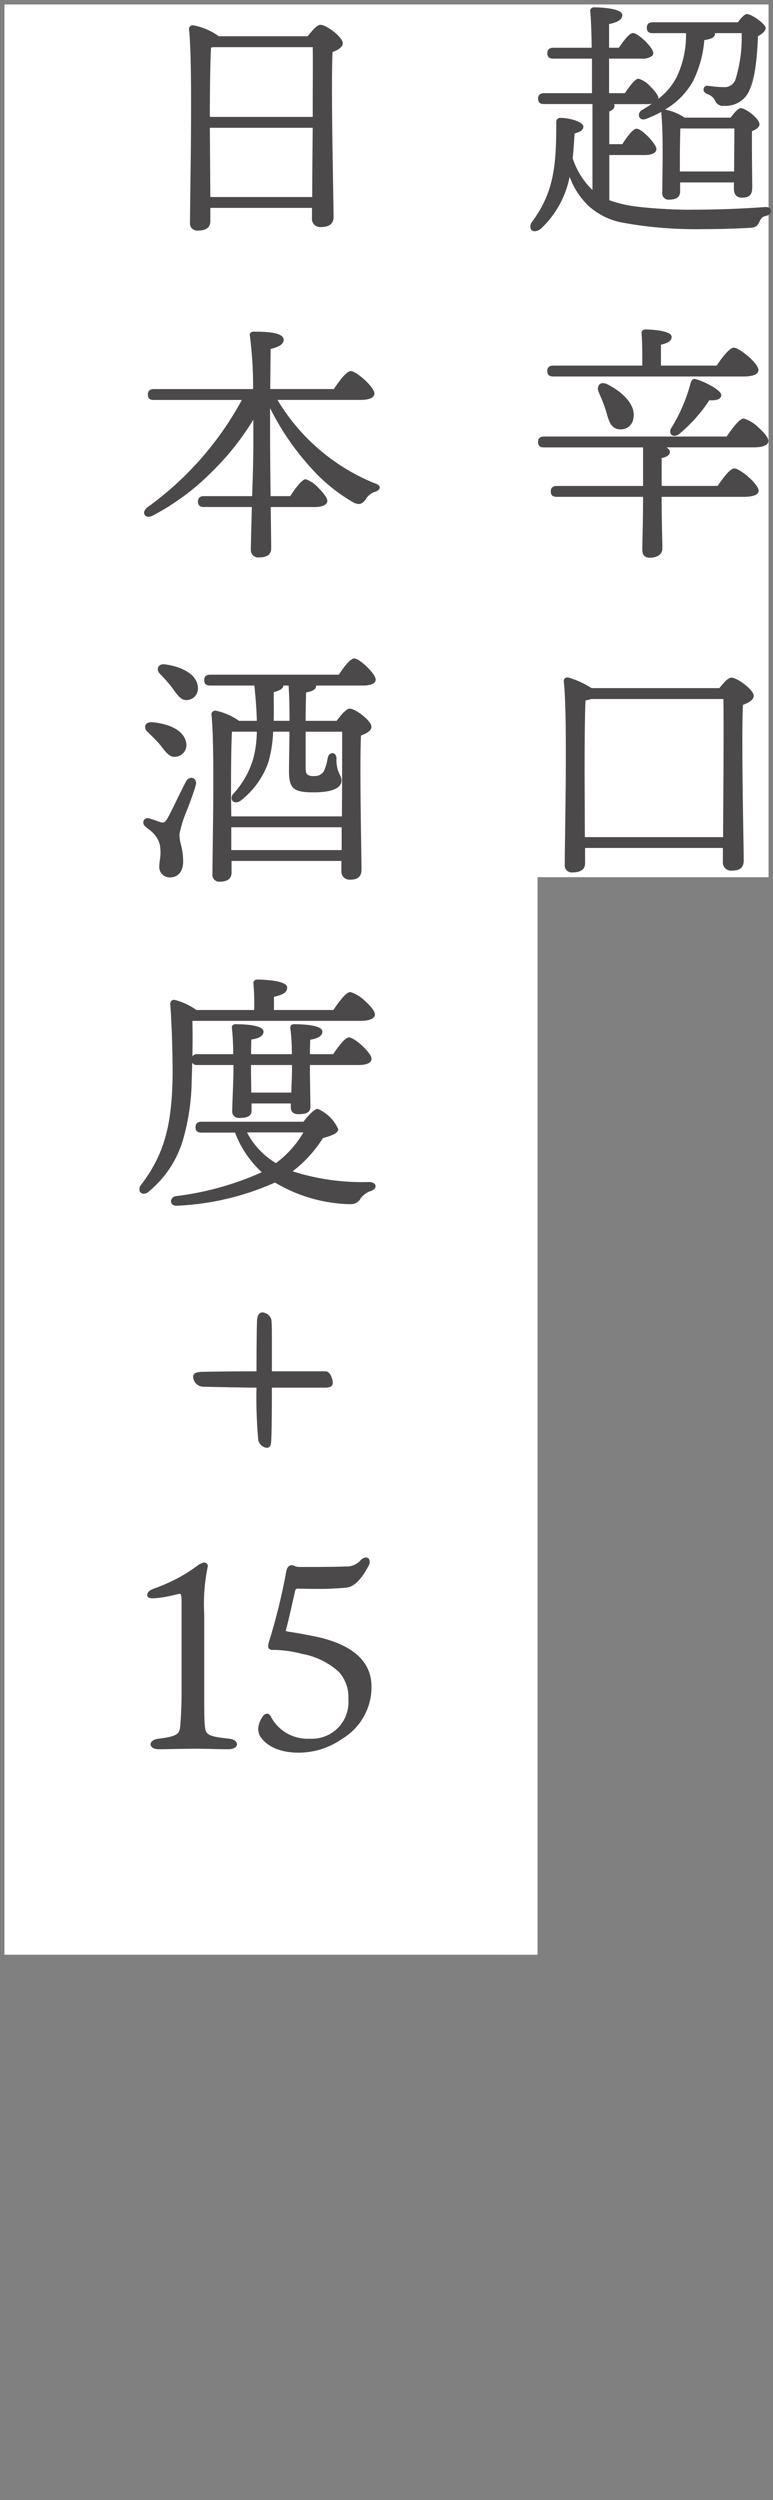 <svg xmlns="http://www.w3.org/2000/svg" width="86.777" height="280.5" viewBox="0 0 86.777 280.5"><rect x="0" y="0" width="86.777" height="280.5" fill="#808080" stroke="none"/><g transform="translate(759.5 -3031.316)"><rect width="55" height="279.816" transform="translate(-728.224 3032)" fill="none"/><g transform="translate(-759 3031.816)"><path d="M0,218.816V0H85.777V97.918H59.844v120.9Z" fill="#fff"/><path d="M60.344,219.316H-.5V-.5H86.277V98.418H60.344Zm-59.844-1H59.344V97.418H85.277V.5H.5Z" fill="rgba(0,0,0,0)"/><g transform="translate(15.188 0.372)"><path d="M717.072,2473.988a13.753,13.753,0,0,0,2.856.7,79.618,79.618,0,0,0,14.672.083c.812-.055.812.729.112.9-.5.113-.616.336-.813.757-.223.42-.391.559-1.035.588-3.584.2-10.332.336-14.42-.616a7.642,7.642,0,0,1-5.8-5.236,10.866,10.866,0,0,1-3.192,5.908c-.784.727-1.54.14-.924-.7,2.52-3.444,2.688-6.5,2.688-11.172a.391.391,0,0,1,.448-.42c1.008,0,2.492.448,2.492.924,0,.336-.252.56-.98.728-.056.868-.112,1.848-.224,2.828a8.464,8.464,0,0,0,2.324,3.668v-9.8h-5.488c-.364,0-.616-.112-.616-.561,0-.419.252-.559.616-.559h5.432v-3.976h-4.4c-.364,0-.616-.112-.616-.56,0-.42.252-.56.616-.56H715.2c-.028-1.736-.084-3.3-.168-4.144-.028-.252.14-.392.392-.392.476,0,3.108.084,3.108.812,0,.56-.616.784-1.484.98v2.744h1.176c.532-.784,1.176-1.652,1.568-1.652.5,0,2.212,1.568,2.212,2.184.028.392-.476.588-1.288.588h-3.668V2462h1.848c.532-.784,1.148-1.624,1.512-1.624.532,0,2.184,1.568,2.184,2.156a.358.358,0,0,1-.028.168,7.471,7.471,0,0,0,2.184-2.576,11.035,11.035,0,0,0,1.036-4.956H722c-.364,0-.616-.112-.616-.56,0-.42.252-.56.616-.56h9.576c.336-.448.756-.924.98-.924.532,0,2.072,1.12,2.072,1.512,0,.308-.392.644-.868.9a18.8,18.8,0,0,1-.9,5.936,2.816,2.816,0,0,1-2.828,1.848.9.9,0,0,1-1.008-.588,1.55,1.55,0,0,0-.9-.728c-.308-.14-.42-.308-.364-.56a.365.365,0,0,1,.476-.252,15.006,15.006,0,0,0,1.764.14,1.34,1.34,0,0,0,1.316-.868,16.13,16.13,0,0,0,.7-5.292h-3.079v.028c.028.448-.364.644-1.2.756a12.58,12.58,0,0,1-1.288,4.676,9.62,9.62,0,0,1-5.181,4.144c-.727.307-1.091-.476-.447-.9a11.86,11.86,0,0,0,1.316-.868,2.179,2.179,0,0,1-.812.112h-3.78a.345.345,0,0,1,.112.224c0,.28-.2.476-.588.616v3.752h1.54c.532-.841,1.2-1.737,1.568-1.737.56,0,2.156,1.653,2.184,2.241,0,.42-.588.615-1.232.615h-4.06Zm13.692-9.24c.364-.5.84-1.064,1.12-1.064.532,0,2.044,1.176,2.044,1.764,0,.308-.392.56-.84.728-.028,1.624.028,5.516.028,6.384s-.42,1.064-1.148,1.064c-.644,0-.812-.5-.812-.952v-.756h-6.133v1.063c0,.617-.419.869-1.2.869-.448,0-.7-.252-.7-.756,0-1.821.14-6.44-.112-8.9a.306.306,0,0,1,.392-.336,5.911,5.911,0,0,1,2.156.9Zm.42,6.048c0-1.6.028-3.808.028-4.928h-6.16c-.029.7-.056,2.688-.056,3.3v1.624Z" transform="translate(-664.412 -2452.372)" fill="#4b4949"/><path d="M708.761,2477.447a.481.481,0,0,1-.45-.256.838.838,0,0,1,.18-.853c2.5-3.414,2.678-6.487,2.678-11.142a.441.441,0,0,1,.5-.47c.981,0,2.542.446,2.542.974,0,.373-.294.6-.982.768l-.017.259c-.049.776-.105,1.655-.2,2.522a8.538,8.538,0,0,0,2.223,3.567v-9.642h-5.438c-.31,0-.666-.07-.666-.611,0-.4.224-.609.666-.609h5.382v-3.876h-4.346c-.31,0-.666-.069-.666-.61,0-.4.224-.61.666-.61h4.317c-.031-1.868-.09-3.319-.167-4.089a.389.389,0,0,1,.087-.312.46.46,0,0,1,.355-.135c.032,0,3.158.01,3.158.862,0,.621-.727.847-1.484,1.02v2.654h1.1c.558-.821,1.181-1.652,1.595-1.652.535,0,2.262,1.6,2.262,2.234a.418.418,0,0,1-.116.324,1.738,1.738,0,0,1-1.222.314h-3.618v3.876h1.772c.575-.846,1.158-1.624,1.538-1.624a2.97,2.97,0,0,1,1.326.872c.439.426.908,1,.908,1.334,0,.014,0,.029,0,.043a7.381,7.381,0,0,0,2.062-2.474,10.937,10.937,0,0,0,1.029-4.883H722c-.31,0-.666-.069-.666-.61,0-.4.224-.61.666-.61h9.551c.321-.426.751-.924,1.005-.924.575,0,2.122,1.139,2.122,1.562,0,.408-.588.775-.869.927-.041,1.323-.209,4.48-.9,5.927a2.871,2.871,0,0,1-2.873,1.877.947.947,0,0,1-1.053-.616,1.481,1.481,0,0,0-.851-.7l-.021-.01c-.332-.151-.453-.341-.392-.616a.4.4,0,0,1,.4-.306.629.629,0,0,1,.132.015c.163.016.314.033.461.051a9.936,9.936,0,0,0,1.3.089,1.284,1.284,0,0,0,1.271-.839,15.814,15.814,0,0,0,.694-5.221H729c.017.5-.47.676-1.21.778a12.55,12.55,0,0,1-1.289,4.656,8.583,8.583,0,0,1-3.116,3.141l.029.006a5.962,5.962,0,0,1,2.163.9h5.166c.356-.49.838-1.064,1.146-1.064.535,0,2.094,1.166,2.094,1.814,0,.377-.512.636-.841.763-.018,1.141,0,3.382.017,4.87.006.679.012,1.216.012,1.48,0,.925-.479,1.114-1.2,1.114-.548,0-.862-.365-.862-1v-.706h-6.033v1.013c0,.618-.41.919-1.253.919a.7.7,0,0,1-.75-.806c0-.406.007-.948.015-1.577.027-2.154.069-5.409-.127-7.322a.366.366,0,0,1,.013-.156,12.81,12.81,0,0,1-1.682.785.854.854,0,0,1-.332.073.491.491,0,0,1-.5-.344.655.655,0,0,1,.336-.713c.347-.2.738-.441,1.1-.7a3.232,3.232,0,0,1-.569.041h-3.675a.327.327,0,0,1,.057.174c0,.289-.192.5-.588.651v3.667h1.462c.419-.66,1.168-1.737,1.6-1.737.576,0,2.2,1.668,2.234,2.289,0,.493-.691.667-1.282.667h-4.01v5.068a13.662,13.662,0,0,0,2.813.685,47.581,47.581,0,0,0,6.73.377h0c2.485,0,5.3-.1,7.93-.295.464-.031.652.2.675.391.027.228-.153.509-.547.6-.489.11-.592.33-.779.73-.232.437-.42.587-1.078.617-1.187.065-3.055.142-5.2.142a45.641,45.641,0,0,1-9.229-.76,7.908,7.908,0,0,1-3.6-1.8,8.721,8.721,0,0,1-2.169-3.313,10.838,10.838,0,0,1-3.171,5.774A1.124,1.124,0,0,1,708.761,2477.447Zm2.907-12.621c-.329,0-.4.2-.4.37,0,4.676-.182,7.763-2.7,11.2a.757.757,0,0,0-.172.749.384.384,0,0,0,.361.2,1.029,1.029,0,0,0,.661-.316,10.811,10.811,0,0,0,3.177-5.882l.035-.164.06.156a7.55,7.55,0,0,0,5.761,5.206,45.564,45.564,0,0,0,9.206.757c2.148,0,4.013-.077,5.2-.142.619-.028.776-.151.994-.561.193-.412.31-.662.846-.782.337-.081.492-.31.471-.494-.017-.148-.156-.306-.492-.306l-.076,0c-2.632.19-5.451.3-7.937.3h0a47.711,47.711,0,0,1-6.745-.379,13.678,13.678,0,0,1-2.866-.7l-.032-.012v-5.238h4.11c.588,0,1.182-.175,1.182-.565a4.246,4.246,0,0,0-2.134-2.191c-.277,0-.847.641-1.526,1.714l-.015.023h-1.617v-3.837l.033-.012c.378-.135.555-.316.555-.569a.292.292,0,0,0-.1-.188l-.086-.085h3.9a2.1,2.1,0,0,0,.792-.108l.324-.139.071-.145a.313.313,0,0,0,.023-.146c0-.586-1.654-2.106-2.134-2.106-.383,0-1.145,1.123-1.471,1.6l-.015.022h-1.924v-4.076h3.718a1.683,1.683,0,0,0,1.149-.282.319.319,0,0,0,.09-.252c0-.6-1.676-2.137-2.162-2.137-.42,0-1.224,1.184-1.527,1.63l-.015.022h-1.252v-2.834l.039-.009c.915-.207,1.445-.425,1.445-.931,0-.622-2.265-.762-3.058-.762a.369.369,0,0,0-.28.1.289.289,0,0,0-.062.234c.078.78.138,2.254.168,4.149v.051h-4.419c-.386,0-.566.162-.566.51s.164.51.566.51h4.446v4.076h-5.482c-.386,0-.566.162-.566.509,0,.363.164.511.566.511h5.538v9.957l-.082-.068a8.483,8.483,0,0,1-2.339-3.689l0-.011v-.012c.1-.869.155-1.751.2-2.53l.021-.333.036-.009c.669-.154.941-.351.941-.679C714.11,2465.278,712.677,2464.826,711.668,2464.826Zm11.645-.935a.261.261,0,0,0-.2.086.255.255,0,0,0-.059.2c.2,1.92.155,5.178.127,7.334-.008.628-.015,1.171-.015,1.576,0,.468.219.706.65.706.787,0,1.153-.26,1.153-.819v-1.113h6.233v.806c0,.337.1.9.762.9.7,0,1.1-.166,1.1-1.014,0-.263-.005-.8-.012-1.479-.014-1.5-.036-3.775-.016-4.906v-.034l.032-.012c.513-.192.808-.441.808-.681,0-.54-1.469-1.714-1.994-1.714-.207,0-.6.38-1.079,1.043l-.015.021h-5.25l-.013-.01a5.823,5.823,0,0,0-2.133-.887h-.006A.3.3,0,0,0,723.313,2463.891Zm-.877-1.049-.266.209a12.024,12.024,0,0,1-1.322.872.551.551,0,0,0-.293.6.394.394,0,0,0,.4.273.76.76,0,0,0,.294-.066,9.626,9.626,0,0,0,5.156-4.121,12.5,12.5,0,0,0,1.282-4.658l0-.039.039-.005c.86-.115,1.185-.312,1.161-.7v-.081h3.179v.05a16.019,16.019,0,0,1-.7,5.314,1.391,1.391,0,0,1-1.361.9,10,10,0,0,1-1.307-.09c-.147-.017-.3-.035-.461-.051h-.006a.318.318,0,0,0-.417.217c-.05.224.048.369.337.5l.022.01a1.578,1.578,0,0,1,.9.74c.191.382.348.562.964.562a2.752,2.752,0,0,0,2.783-1.819c.707-1.481.861-4.9.891-5.917v-.029l.026-.014c.527-.279.841-.6.841-.852,0-.158-.336-.512-.816-.863a2.862,2.862,0,0,0-1.206-.6c-.164,0-.515.338-.94.9l-.015.02H722c-.386,0-.566.162-.566.51s.164.51.566.51h3.832l0,.052a11.11,11.11,0,0,1-1.042,4.977,7.552,7.552,0,0,1-2.2,2.592l-.171.133Zm8.8,8h-6.288v-1.674c0-.61.027-2.607.056-3.306l0-.048h6.258v.05c0,.511-.006,1.259-.012,2.051-.007.942-.016,2.009-.016,2.877Zm-6.188-.1h6.088c0-.859.009-1.9.016-2.828.006-.766.012-1.492.012-2H725.1c-.028.738-.054,2.658-.054,3.254Z" transform="translate(-664.412 -2452.372)" fill="#4b4949"/><path d="M730.315,2500.559c.645-.924,1.456-2.016,1.9-2.016.588,0,2.716,1.736,2.716,2.464,0,.392-.476.672-1.624.672h-10c.336.14.56.336.56.56,0,.308-.308.532-.924.644v3.22h6.356c.616-.9,1.4-1.96,1.848-1.96.588,0,2.659,1.708,2.688,2.436,0,.392-.5.644-1.624.644h-9.268c0,2.968.084,5.012.084,5.824,0,.588-.448,1.008-1.372,1.008-.56,0-.784-.308-.784-.84,0-.924.084-2.912.084-5.992H711.22c-.364,0-.616-.112-.616-.56,0-.42.252-.56.616-.56h9.744v-4.424H709.792c-.364,0-.616-.112-.616-.56,0-.42.252-.56.616-.56Zm-19.487-6.832c-.364,0-.616-.112-.616-.56,0-.42.252-.56.616-.56H720.88c0-1.26,0-2.744-.084-3.64a.352.352,0,0,1,.391-.42c.477,0,2.885.112,2.885.784,0,.476-.476.672-1.2.84v2.436H729.2c.616-.924,1.456-2.016,1.9-2.016.56,0,2.715,1.736,2.715,2.464,0,.392-.5.672-1.624.672Zm6.076.98c1.624.812,3.164,2.24,2.884,3.724a1.378,1.378,0,0,1-1.68,1.2c-.84-.168-1.008-.98-1.316-2.016a18.917,18.917,0,0,0-.813-2.1C715.7,2494.875,716.12,2494.315,716.9,2494.707Zm9.912-.588c1.008.28,2.8,1.232,2.828,1.736,0,.42-.476.588-1.316.532a16.887,16.887,0,0,1-3.332,3.752c-.616.532-1.26.112-.868-.56a18.8,18.8,0,0,0,2.184-5.1C726.4,2494.231,726.536,2494.035,726.816,2494.119Z" transform="translate(-664.412 -2452.411)" fill="#4b4949"/><path d="M721.187,2488.5c.029,0,2.935.036,2.935.834,0,.493-.46.7-1.2.88v2.346h6.251c.511-.763,1.425-2.016,1.931-2.016.58,0,2.765,1.738,2.765,2.514,0,.27-.217.722-1.674.722H710.828c-.31,0-.666-.069-.666-.61,0-.4.224-.61.666-.61h10c0-1.273,0-2.7-.084-3.585a.432.432,0,0,1,.094-.343A.452.452,0,0,1,721.187,2488.5Zm8.036,4.16h-6.4v-2.526l.039-.009c.719-.166,1.165-.356,1.165-.791,0-.6-2.273-.734-2.835-.734a.357.357,0,0,0-.273.1.332.332,0,0,0-.068.266c.084.9.084,2.357.084,3.645v.05h-10.1c-.386,0-.566.162-.566.51s.164.51.566.51h21.363c1,0,1.574-.227,1.574-.622,0-.3-.433-.866-1.13-1.467a3.938,3.938,0,0,0-1.535-.947c-.339,0-1.018.727-1.862,1.994Zm-2.531,1.392a.479.479,0,0,1,.138.022c.936.26,2.832,1.213,2.864,1.781,0,.273-.186.6-1.07.6-.085,0-.175,0-.27-.009a17.048,17.048,0,0,1-3.326,3.739.936.936,0,0,1-.591.253.463.463,0,0,1-.418-.223.656.656,0,0,1,.066-.654,18.735,18.735,0,0,0,2.179-5.083C726.358,2494.186,726.5,2494.049,726.692,2494.049Zm1.932,2.3c.644,0,.97-.166.97-.492-.026-.468-1.785-1.408-2.791-1.688a.388.388,0,0,0-.111-.018c-.147,0-.253.111-.332.35a18.824,18.824,0,0,1-2.189,5.106.561.561,0,0,0-.065.553.366.366,0,0,0,.331.172.838.838,0,0,0,.526-.229,16.923,16.923,0,0,0,3.322-3.741l.016-.025.03,0C728.434,2496.344,728.533,2496.347,728.624,2496.347Zm-12.2-1.82a1.135,1.135,0,0,1,.5.135c1.528.764,3.206,2.211,2.911,3.778a1.405,1.405,0,0,1-1.435,1.269,1.888,1.888,0,0,1-.3-.025c-.8-.161-1.016-.887-1.284-1.808l-.071-.244a14.238,14.238,0,0,0-.642-1.7c-.058-.135-.115-.268-.169-.4a.82.82,0,0,1,.01-.769A.553.553,0,0,1,716.425,2494.527Zm1.977,5.082a1.311,1.311,0,0,0,1.337-1.186c.285-1.513-1.361-2.923-2.857-3.671a1.039,1.039,0,0,0-.457-.125.451.451,0,0,0-.4.2.723.723,0,0,0,0,.675c.055.131.112.264.169.4a14.309,14.309,0,0,1,.646,1.708c.024.082.048.164.071.243.269.922.463,1.589,1.206,1.737A1.789,1.789,0,0,0,718.4,2499.609Zm13.818-1.116a3.93,3.93,0,0,1,1.611.971c.271.235,1.155,1.04,1.155,1.543,0,.27-.217.722-1.674.722h-9.779c.255.145.393.322.393.51,0,.232-.162.537-.924.686v3.128h6.28c.67-.973,1.414-1.96,1.874-1.96.645,0,2.709,1.748,2.738,2.484,0,.318-.29.7-1.674.7H723c0,1.925.037,3.48.061,4.513.013.549.023.982.023,1.261,0,.662-.532,1.058-1.422,1.058-.553,0-.834-.3-.834-.89,0-.328.011-.793.024-1.383.025-1.1.059-2.594.06-4.559H711.22c-.31,0-.666-.069-.666-.61,0-.4.224-.61.666-.61h9.694v-4.324H709.792c-.31,0-.666-.069-.666-.61,0-.4.224-.61.666-.61h20.5C730.988,2499.509,731.762,2498.493,732.22,2498.493Zm1.092,3.136c1.015,0,1.574-.221,1.574-.622,0-.306-.429-.868-1.12-1.467a3.8,3.8,0,0,0-1.546-.947c-.472,0-1.447,1.4-1.864,1.995l-.015.021H709.792c-.386,0-.566.162-.566.51s.164.51.566.51h11.222v4.524H711.22c-.386,0-.566.162-.566.51s.164.51.566.51h9.794v.05c0,1.991-.035,3.505-.06,4.611-.013.589-.024,1.054-.024,1.381,0,.539.233.79.734.79.84,0,1.322-.349,1.322-.958,0-.278-.01-.711-.023-1.259-.024-1.042-.061-2.616-.061-4.565v-.05h9.318c1.015,0,1.574-.211,1.574-.594a3.027,3.027,0,0,0-1.117-1.453,3.711,3.711,0,0,0-1.521-.933c-.474,0-1.442,1.408-1.807,1.938l-.015.022H722.9v-3.312l.041-.007c.4-.073.883-.236.883-.595,0-.189-.188-.372-.529-.514l-.231-.1Z" transform="translate(-664.412 -2452.411)" fill="#4b4949"/><path d="M729.5,2528.842c.448-.56.98-1.176,1.316-1.176.644,0,2.464,1.344,2.464,1.988,0,.448-.588.756-1.2.98-.2,3.948.084,15.512.084,17.5,0,.868-.532,1.092-1.344,1.092a.861.861,0,0,1-.9-.952v-1.6H714.356v1.764c0,.644-.448.98-1.372.98a.737.737,0,0,1-.812-.812c0-2.94.336-16.8-.112-20.58a.363.363,0,0,1,.42-.392,9.907,9.907,0,0,1,2.632,1.2Zm.448,16.716c.027-4.536.084-13.3.027-15.6h-14.9a3.915,3.915,0,0,1-.672.168c-.112,1.68-.112,7.252-.112,8.232l.028,7.2Z" transform="translate(-664.412 -2452.452)" fill="#4b4949"/><path d="M712.432,2527.585l.053,0h.007a10.06,10.06,0,0,1,2.636,1.2H729.48c.492-.613.993-1.176,1.34-1.176.682,0,2.514,1.375,2.514,2.038,0,.507-.679.821-1.206,1.016-.142,2.938-.027,10.022.042,14.261.024,1.5.044,2.685.044,3.2,0,1.006-.7,1.142-1.394,1.142a.909.909,0,0,1-.946-1v-1.546H714.406v1.714c0,.684-.478,1.03-1.422,1.03a.785.785,0,0,1-.862-.862c0-.654.017-1.844.038-3.35.074-5.344.2-14.288-.149-17.224a.387.387,0,0,1,.1-.307A.433.433,0,0,1,712.432,2527.585Zm.039.1a.341.341,0,0,0-.29.107.289.289,0,0,0-.072.229c.349,2.943.224,11.891.15,17.237-.021,1.506-.038,2.7-.038,3.349a.687.687,0,0,0,.762.762c.89,0,1.322-.3,1.322-.93v-1.814h15.668v1.646a.82.82,0,0,0,.846.9c.919,0,1.294-.3,1.294-1.042,0-.518-.019-1.7-.044-3.2-.069-4.257-.185-11.381-.04-14.3l0-.033.031-.011c.788-.287,1.171-.592,1.171-.933,0-.61-1.778-1.938-2.414-1.938-.351,0-1,.811-1.277,1.157l-.015.019H715.1l-.013-.01A9.873,9.873,0,0,0,712.471,2527.687Zm2.6,2.225h14.954v.049c.054,2.163.006,10.051-.022,14.764l-.005.884H714.278l-.028-7.246c0-1.971.011-6.718.112-8.236l0-.037.037-.008.2-.041a2.37,2.37,0,0,0,.467-.125Zm14.856.1H715.094a2.5,2.5,0,0,1-.477.127l-.157.032c-.1,1.554-.109,6.238-.109,8.191l.028,7.146H729.9l0-.784C729.935,2540.047,729.982,2532.241,729.93,2530.012Z" transform="translate(-664.412 -2452.452)" fill="#4b4949"/><path d="M683.292,2455.619c.476-.616,1.036-1.288,1.4-1.288.644,0,2.464,1.372,2.464,2.016,0,.42-.532.728-1.148.952-.2,4.116.112,16.464.112,18.536,0,.868-.616,1.092-1.428,1.092a.862.862,0,0,1-.9-.952v-1.2H672.288v1.54c0,.644-.42,1.008-1.344,1.008a.754.754,0,0,1-.84-.84c0-3.36.336-17.64-.112-21.7a.366.366,0,0,1,.392-.392,7.013,7.013,0,0,1,2.884,1.232Zm.588,9.044c0-3.416.028-6.608,0-7.924H672.652l-.28.056c-.112,1.484-.14,5.88-.14,7.868Zm-.056,8.988c0-1.988.028-4.928.056-7.868H672.232l.056,7.868Z" transform="translate(-664.412 -2452.372)" fill="#4b4949"/><path d="M684.692,2454.281c.682,0,2.514,1.394,2.514,2.066,0,.378-.376.7-1.15.988-.141,3.037-.013,10.516.063,14.991.028,1.651.05,2.955.05,3.509,0,1.024-.844,1.142-1.478,1.142a.909.909,0,0,1-.946-1v-1.154H672.338v1.49c0,.7-.469,1.058-1.394,1.058a.8.8,0,0,1-.89-.89c0-.769.017-2.092.039-3.767.073-5.535.194-14.8-.151-17.927a.373.373,0,0,1,.092-.3.46.46,0,0,1,.35-.152,7,7,0,0,1,2.9,1.232h9.98C683.787,2454.9,684.318,2454.281,684.692,2454.281Zm0,22.6c.953,0,1.378-.321,1.378-1.042,0-.553-.022-1.857-.05-3.507-.077-4.493-.205-12.013-.061-15.031l0-.033.031-.011c.74-.269,1.115-.574,1.115-.905,0-.6-1.8-1.966-2.414-1.966-.335,0-.876.641-1.36,1.268l-.015.02H673.249l-.014-.013a6.974,6.974,0,0,0-2.85-1.219.361.361,0,0,0-.275.118.274.274,0,0,0-.068.217c.346,3.136.224,12.4.152,17.941-.022,1.675-.039,3-.039,3.766a.708.708,0,0,0,.79.79c.859,0,1.294-.322,1.294-.958v-1.59h11.608v1.254A.819.819,0,0,0,684.692,2476.877Zm-12.045-20.188h11.282v.049c.018.838.013,2.475.007,4.37,0,1.084-.007,2.314-.007,3.555v.05H672.182v-.05c0-2.08.029-6.4.14-7.872l0-.038Zm11.184.1H672.657l-.238.047c-.107,1.489-.137,5.7-.137,7.777H683.83c0-1.224,0-2.435.007-3.5C683.843,2459.25,683.848,2457.64,683.831,2456.789Zm-11.649,8.944H683.93v.051c-.028,2.89-.056,5.879-.056,7.867v.05H672.238Zm11.648.1H672.282l.055,7.768h11.436C683.774,2471.623,683.8,2468.683,683.83,2465.833Z" transform="translate(-664.412 -2452.372)" fill="#4b4949"/><path d="M679.792,2496.359a22.737,22.737,0,0,0,10.948,9.436c.9.28.588.7.112.868a1.873,1.873,0,0,0-1.064.812c-.392.56-.672.7-1.316.42-2.968-1.568-6.888-5.488-9.464-10.78v3.864c0,1.008.028,3.7.055,6.272h2.269c.588-.9,1.315-1.876,1.708-1.9.56.028,2.38,1.736,2.38,2.38,0,.42-.56.644-1.344.644h-5.013c.029,2.212.057,4.144.057,4.676,0,.644-.392.98-1.316.98a.775.775,0,0,1-.868-.84c0-.588.056-2.6.112-4.816h-5.432c-.364,0-.616-.112-.616-.56,0-.42.252-.56.616-.56h5.46c.084-2.324.14-4.648.14-5.628v-3.192a29.962,29.962,0,0,1-11.34,10.892c-.84.448-1.288-.28-.56-.84a36.17,36.17,0,0,0,10.64-12.124h-9.968c-.364,0-.616-.112-.616-.56,0-.42.252-.56.616-.56h11.2a46.257,46.257,0,0,0-.363-6.048c-.056-.252.112-.392.363-.392,1.876,0,3.333.168,3.333.868,0,.476-.588.784-1.457.98-.027.868-.027,2.688-.055,4.592h7.223c.617-.924,1.429-2.016,1.876-2.016.589,0,2.6,1.764,2.6,2.464,0,.42-.5.672-1.512.672Z" transform="translate(-664.412 -2452.411)" fill="#4b4949"/><path d="M677.187,2488.749c1.575,0,3.383.1,3.383.918,0,.453-.49.8-1.458,1.02-.014.49-.021,1.271-.029,2.171-.006.71-.013,1.514-.025,2.331H686.2c.908-1.356,1.53-2.016,1.9-2.016.628,0,2.655,1.8,2.655,2.514,0,.466-.555.722-1.562.722h-9.318a22.61,22.61,0,0,0,10.875,9.339c.4.124.6.287.606.484,0,.222-.253.393-.494.478a1.829,1.829,0,0,0-1.04.793c-.251.359-.476.581-.817.581a1.428,1.428,0,0,1-.56-.144,19.173,19.173,0,0,1-4.9-4.006,29.216,29.216,0,0,1-4.5-6.6v3.649c0,1.015.029,3.773.055,6.222H681.3c.815-1.24,1.4-1.88,1.731-1.9h.006a3.494,3.494,0,0,1,1.432.973c.481.468,1,1.1,1,1.457,0,.428-.534.694-1.394.694h-4.962l.019,1.422c.021,1.561.037,2.794.037,3.2,0,.693-.447,1.03-1.366,1.03a.823.823,0,0,1-.918-.89c0-.465.034-1.787.077-3.46.011-.42.022-.859.034-1.306h-5.381c-.31,0-.666-.069-.666-.61,0-.4.224-.61.666-.61h5.412c.08-2.23.138-4.57.138-5.578v-3.006a29.568,29.568,0,0,1-4.629,5.831,26.93,26.93,0,0,1-6.638,4.92,1.091,1.091,0,0,1-.507.145.46.46,0,0,1-.468-.293c-.065-.191,0-.495.362-.776a35.882,35.882,0,0,0,10.587-12.034h-9.884c-.31,0-.666-.069-.666-.61,0-.4.224-.61.666-.61h11.148a44.9,44.9,0,0,0-.362-5.99.356.356,0,0,1,.058-.309A.441.441,0,0,1,677.187,2488.749Zm9.071,6.54h-7.3v-.051c.012-.834.019-1.656.025-2.381.008-.925.015-1.723.03-2.211v-.039l.038-.009c.941-.212,1.418-.526,1.418-.931,0-.733-1.874-.818-3.283-.818a.345.345,0,0,0-.277.1.259.259,0,0,0-.038.227,45.242,45.242,0,0,1,.364,6.058v.051h-11.25c-.386,0-.566.162-.566.51s.164.51.566.51h10.051l-.039.074a35.3,35.3,0,0,1-4.854,6.912,37.448,37.448,0,0,1-5.8,5.229c-.323.249-.381.506-.328.664a.365.365,0,0,0,.374.225,1.008,1.008,0,0,0,.461-.134,29.722,29.722,0,0,0,11.32-10.873l.093-.163v3.38c0,1.017-.059,3.384-.14,5.63l0,.048h-5.508c-.386,0-.566.162-.566.51s.164.51.566.51H677.1v.051c-.012.465-.024.921-.035,1.358-.041,1.606-.077,2.993-.077,3.457a.726.726,0,0,0,.818.79c.864,0,1.266-.3,1.266-.93,0-.409-.017-1.642-.037-3.2l-.02-1.524h5.064c.8,0,1.294-.228,1.294-.594,0-.615-1.8-2.3-2.329-2.33-.21.018-.669.361-1.667,1.881l-.015.023h-2.345v-.05c-.026-2.461-.055-5.25-.055-6.272V2496.9l.095.2c2.79,5.732,6.83,9.378,9.442,10.758a1.331,1.331,0,0,0,.517.134c.261,0,.46-.146.735-.539a1.911,1.911,0,0,1,1.086-.83c.261-.092.433-.246.43-.383s-.194-.284-.538-.392a19.85,19.85,0,0,1-5.9-3.53,25.126,25.126,0,0,1-5.075-5.927l-.047-.076h9.5c.943,0,1.462-.221,1.462-.622,0-.672-1.98-2.414-2.555-2.414-.229,0-.734.346-1.834,1.994Z" transform="translate(-664.412 -2452.411)" fill="#4b4949"/><path d="M670.664,2539.619c-.5,1.848-1.848,4.76-1.848,5.6,0,.9.42,1.6.42,3,0,1.2-.616,1.764-1.484,1.764a1.12,1.12,0,0,1-1.092-1.26,8.118,8.118,0,0,0,.027-2.492c-.307-1.008-.923-1.344-1.623-1.96a.453.453,0,0,1,.392-.812c.392.112,1.008.336,1.344.448.308.056.448,0,.7-.364.5-.84,1.624-3.3,2.156-4.256C669.992,2538.611,670.832,2538.891,670.664,2539.619Zm-4.816-6.944c1.652.14,3.388.812,3.7,2.128a1.264,1.264,0,0,1-.98,1.624c-.756.168-1.176-.476-1.792-1.26-.42-.5-.952-1.008-1.428-1.484C664.84,2533.235,665.008,2532.591,665.848,2532.675Zm5.012-4.172a1.257,1.257,0,0,1-1.064,1.568c-.728.112-1.12-.56-1.708-1.344a14.864,14.864,0,0,0-1.372-1.568c-.448-.476-.252-1.092.56-.98C668.928,2526.4,670.636,2527.159,670.86,2528.5Zm15.932-1.176c.56-.868,1.288-1.82,1.708-1.82.532,0,2.352,1.68,2.352,2.324,0,.392-.5.616-1.373.616H684.16v.084c0,.364-.364.56-1.12.7-.028.924-.056,2.072-.056,3.276h3.556c.448-.616,1.092-1.372,1.428-1.372.616,0,2.408,1.344,2.408,1.988,0,.448-.588.728-1.176.952-.168,3.472.056,13.328.056,15.064,0,.868-.5,1.092-1.288,1.092a.855.855,0,0,1-.868-.952v-1.148H674.668v1.372c0,.616-.42.952-1.288.952a.709.709,0,0,1-.756-.812c0-2.856.28-14.336-.112-17.892a.382.382,0,0,1,.392-.392,6.979,6.979,0,0,1,2.632,1.148h2.072c-.028-1.316-.14-2.688-.28-4.06h-5.012c-.364,0-.616-.112-.616-.56,0-.42.252-.56.616-.56Zm-3.808,6.3v3.864c-.028,1.036.168,1.2.98,1.2a1.24,1.24,0,0,0,1.148-.532,6.53,6.53,0,0,0,.476-1.6c.168-.644.868-.56.868.112.028,1.848.56,1.792.56,2.464,0,.9-1.2,1.288-3.052,1.288-2.156,0-2.744-.336-2.744-2.24,0-.448.028-2.38.056-4.564h-1.932a14.838,14.838,0,0,1-.532,3.444,9.152,9.152,0,0,1-3.108,4.312c-.672.476-1.288-.112-.7-.756a10.051,10.051,0,0,0,2.212-3.948,12.6,12.6,0,0,0,.392-3.052h-2.884c-.112,1.484-.112,6.216-.112,7.14l.028,2.464h12.516c.028-3.64.028-7.9.028-9.6Zm4.144,13.384v-2.66H674.64v2.66Zm-5.852-14.5c0-1.456-.028-2.94-.112-4.06h-.672c-.028.364-.336.56-1.092.756,0,1.064.028,2.212,0,3.3Z" transform="translate(-664.412 -2452.451)" fill="#4b4949"/><path d="M673.38,2550.505a.76.76,0,0,1-.806-.862c0-.647.014-1.72.032-3.078.06-4.511.159-12.062-.144-14.809a.366.366,0,0,1,.094-.287.467.467,0,0,1,.348-.161h.006a7.086,7.086,0,0,1,2.645,1.148h2c-.025-1.11-.113-2.371-.274-3.96h-4.967c-.31,0-.666-.069-.666-.61,0-.4.224-.61.666-.61h14.449c.447-.69,1.252-1.82,1.735-1.82.568,0,2.4,1.7,2.4,2.374,0,.423-.519.666-1.423.666H684.21v.034c0,.373-.326.59-1.121.742-.024.783-.054,1.947-.055,3.184h3.481c.314-.429,1.049-1.372,1.453-1.372.667,0,2.458,1.375,2.458,2.038,0,.466-.562.75-1.178.987-.123,2.6-.031,8.694.024,12.341.019,1.253.034,2.243.034,2.688,0,1.006-.676,1.142-1.338,1.142a.908.908,0,0,1-.918-1v-1.1H674.718v1.322C674.718,2549.96,674.486,2550.505,673.38,2550.505Zm-.479-19.1a.366.366,0,0,0-.269.126.263.263,0,0,0-.07.209c.3,2.755.2,10.309.145,14.823-.018,1.357-.032,2.43-.032,3.076,0,.348.122.762.706.762.821,0,1.238-.3,1.238-.9v-1.422H687.15v1.2a.806.806,0,0,0,.818.9c.879,0,1.238-.3,1.238-1.042,0-.444-.015-1.434-.034-2.687-.055-3.664-.147-9.795-.022-12.38l0-.033.031-.011c.566-.215,1.144-.491,1.144-.905,0-.59-1.756-1.938-2.358-1.938-.25,0-.781.518-1.388,1.351l-.015.021h-3.631v-.05c0-1.279.032-2.483.056-3.278v-.04l.04-.007c.766-.142,1.079-.331,1.079-.651v-.134h5.369c.841,0,1.323-.206,1.323-.566,0-.609-1.8-2.274-2.3-2.274-.322,0-.929.655-1.666,1.8l-.015.023h-14.5c-.386,0-.566.162-.566.51s.164.51.566.51h5.057l0,.045c.167,1.637.256,2.928.28,4.064v.051h-2.142l-.014-.013A6.894,6.894,0,0,0,672.9,2531.409Zm-5.149,18.62a1.168,1.168,0,0,1-1.142-1.31c0-.15.024-.362.052-.607a4.866,4.866,0,0,0-.022-1.868,3.135,3.135,0,0,0-1.228-1.618c-.123-.1-.25-.206-.38-.321a.551.551,0,0,1-.189-.617.476.476,0,0,1,.448-.312.546.546,0,0,1,.182.032c.272.078.663.213.977.322.137.048.262.091.362.125a.923.923,0,0,0,.163.017c.177,0,.295-.088.484-.361.27-.45.725-1.384,1.165-2.287.383-.785.744-1.527.989-1.965a.67.67,0,0,1,.583-.407.527.527,0,0,1,.415.2.671.671,0,0,1,.1.58c-.222.814-.6,1.815-.964,2.784a13.11,13.11,0,0,0-.882,2.8,4.964,4.964,0,0,0,.174,1.146,7.591,7.591,0,0,1,.246,1.85C669.286,2549.368,668.727,2550.029,667.752,2550.029Zm-2.462-6.553a.377.377,0,0,0-.355.247.455.455,0,0,0,.161.507c.129.114.256.218.378.319a3.217,3.217,0,0,1,1.26,1.664,4.928,4.928,0,0,1,.026,1.91c-.027.243-.051.452-.051.6,0,.2.05,1.21,1.042,1.21.911,0,1.434-.625,1.434-1.714a7.505,7.505,0,0,0-.244-1.828,5.118,5.118,0,0,1-.176-1.168,13.009,13.009,0,0,1,.889-2.84c.364-.967.741-1.966.961-2.773a.572.572,0,0,0-.084-.493.427.427,0,0,0-.336-.161.567.567,0,0,0-.495.354c-.245.438-.605,1.178-.987,1.962-.441.9-.9,1.841-1.171,2.3-.211.3-.354.407-.568.407a1.032,1.032,0,0,1-.184-.019l-.007,0c-.1-.034-.228-.078-.367-.126-.313-.108-.7-.244-.975-.321A.456.456,0,0,0,665.29,2543.476Zm21.888,3.585H674.59v-2.76h12.588Zm-12.488-.1h12.388v-2.56H674.69Zm12.516-3.68H674.591l-.029-2.513c0-2.114.015-5.851.112-7.144l0-.046h2.982v.051a12.55,12.55,0,0,1-.394,3.064,10.062,10.062,0,0,1-2.221,3.966.611.611,0,0,0-.194.631.386.386,0,0,0,.372.217.8.8,0,0,0,.454-.164,9.228,9.228,0,0,0,3.089-4.285,14.4,14.4,0,0,0,.53-3.433l0-.047h2.03v.051c-.008.627-.016,1.233-.023,1.789-.018,1.372-.033,2.455-.033,2.774,0,1.9.607,2.19,2.694,2.19,1.37,0,3-.215,3-1.238a1.127,1.127,0,0,0-.168-.572,3.7,3.7,0,0,1-.392-1.891c0-.346-.189-.5-.365-.5-.145,0-.327.106-.4.4-.02.086-.041.181-.063.28a5.032,5.032,0,0,1-.418,1.328,1.3,1.3,0,0,1-1.192.558,1.108,1.108,0,0,1-.821-.207c-.166-.171-.225-.465-.209-1.049v-3.913h4.3v.05c0,1.631,0,5.964-.028,9.6Zm-12.516-.1h12.417c.027-3.593.028-7.843.028-9.5h-4.1v3.814c-.015.555.036.828.181.977a1.037,1.037,0,0,0,.749.177,1.188,1.188,0,0,0,1.1-.507,4.967,4.967,0,0,0,.407-1.3c.022-.1.042-.194.063-.282a.562.562,0,0,1,.5-.479c.231,0,.465.207.465.6a3.607,3.607,0,0,0,.381,1.847,1.223,1.223,0,0,1,.179.617c0,.875-1.073,1.338-3.1,1.338-2.131,0-2.794-.316-2.794-2.29,0-.32.014-1.4.033-2.775.007-.541.015-1.13.023-1.739h-1.835a14.348,14.348,0,0,1-.531,3.409,9.327,9.327,0,0,1-3.124,4.335.9.9,0,0,1-.514.184.483.483,0,0,1-.463-.276.694.694,0,0,1,.209-.737,9.974,9.974,0,0,0,2.2-3.927,12.361,12.361,0,0,0,.389-2.989h-2.786c-.07.99-.109,3.5-.109,7.09Zm-6.36-6.677c-.582,0-.964-.492-1.447-1.114l-.149-.192c-.335-.4-.743-.806-1.138-1.2l-.286-.284a.7.7,0,0,1-.267-.748c.1-.256.4-.386.811-.345,1.594.135,3.414.775,3.74,2.166a1.313,1.313,0,0,1-1.017,1.684A1.138,1.138,0,0,1,668.33,2536.5Zm-2.625-3.786a.556.556,0,0,0-.569.289.607.607,0,0,0,.242.64l.288.285c.4.392.807.8,1.146,1.2l.151.193c.467.6.835,1.075,1.368,1.075a1.03,1.03,0,0,0,.224-.026,1.219,1.219,0,0,0,.942-1.565c-.314-1.34-2.163-1.963-3.651-2.089C665.8,2532.72,665.748,2532.718,665.7,2532.718Zm15.622-.16h-1.977v-.051c.019-.731.012-1.492.006-2.228,0-.356-.006-.724-.006-1.075v-.039l.037-.01c.753-.2,1.029-.381,1.055-.711l0-.046h.765l0,.046c.074.992.112,2.359.112,4.064Zm-1.875-.1h1.775c0-1.652-.037-2.984-.108-3.96h-.581c-.049.348-.343.548-1.087.744,0,.339,0,.693.006,1.035C679.462,2531,679.468,2531.74,679.451,2532.457Zm-9.811-2.324c-.581,0-.943-.494-1.4-1.12-.061-.083-.124-.169-.189-.256a14.729,14.729,0,0,0-1.367-1.563.714.714,0,0,1-.209-.752.625.625,0,0,1,.62-.326,1.434,1.434,0,0,1,.192.014c1.6.217,3.391.952,3.626,2.365a1.423,1.423,0,0,1-.2,1.09,1.345,1.345,0,0,1-.9.535A1.1,1.1,0,0,1,669.64,2530.133Zm-2.549-3.918a.531.531,0,0,0-.528.266.618.618,0,0,0,.189.643,14.811,14.811,0,0,1,1.376,1.572c.065.087.129.173.19.257.443.6.792,1.079,1.322,1.079a1,1,0,0,0,.148-.011,1.246,1.246,0,0,0,.837-.494,1.326,1.326,0,0,0,.186-1.016c-.227-1.36-1.978-2.071-3.542-2.283A1.314,1.314,0,0,0,667.091,2526.216Z" transform="translate(-664.412 -2452.451)" fill="#4b4949"/><path d="M670.271,2566.108c.057,2.24,0,4.256-.084,6.72-.139,4.172-.783,9.184-4.787,12.432-.644.588-1.344.028-.784-.7,2.436-3.22,3.472-6.44,3.528-12.432,0-2.408-.084-5.18-.252-7.728-.056-.448.14-.588.5-.532a7.357,7.357,0,0,1,2.352,1.12H677.3a25.272,25.272,0,0,0-.084-3,.351.351,0,0,1,.392-.42c.476,0,3.3.084,3.3.84,0,.588-.616.812-1.484,1.008v1.568h6.748c.616-.924,1.428-2.016,1.876-2.016.588,0,2.716,1.736,2.716,2.464,0,.392-.5.672-1.624.672Zm12.545,11.4c.476-.616,1.232-1.428,1.568-1.428a4.426,4.426,0,0,1,2.268,2.24c0,.448-.9.728-1.708.952a14.128,14.128,0,0,1-3.472,3.78,25.75,25.75,0,0,0,8.68,1.232c.812,0,.924.644.224.9a2.476,2.476,0,0,0-1.176.812,1.238,1.238,0,0,1-1.345.672,17.311,17.311,0,0,1-8.259-2.436,29.7,29.7,0,0,1-10.948,2.6c-.868.084-.9-.84-.14-.98a33.321,33.321,0,0,0,9.688-2.716,11.479,11.479,0,0,1-3.052-4.508h-3.808c-.364,0-.616-.112-.616-.56,0-.42.252-.56.616-.56Zm.644-6.44v.728c0,.7.056,3.472.056,4.032,0,.616-.532.756-1.316.756-.476,0-.784-.224-.784-.7v-.5h-4.508v.868c0,.588-.5.756-1.288.756-.476,0-.784-.224-.784-.728,0-.56.14-3.612.14-4.452v-.756h-4.088c-.364,0-.617-.112-.617-.56,0-.42.253-.56.617-.56h4.06a28.883,28.883,0,0,0-.14-2.968c-.056-.252.112-.392.364-.392,1.036,0,3.08.112,3.08.784,0,.448-.5.728-1.372.84,0,.308-.028,1.008-.028,1.736h4.676a22.387,22.387,0,0,0-.168-2.968c-.028-.28.112-.392.364-.392,1.092,0,3.136.112,3.136.784,0,.448-.505.728-1.372.868,0,.308-.028,1.008-.028,1.708h2.687c.589-.868,1.317-1.876,1.765-1.876.56,0,2.464,1.68,2.464,2.352,0,.42-.5.644-1.456.644Zm-7.084,7.56a8.7,8.7,0,0,0,3.332,3.556,11.509,11.509,0,0,0,3.164-3.556Zm5.18-7.56h-4.7v.924c0,.336.028,1.316.028,2.268h4.592c.028-.98.084-2.128.084-2.6Z" transform="translate(-664.412 -2452.49)" fill="#4b4949"/><path d="M677.608,2561.522c.034,0,3.354.01,3.354.89,0,.648-.7.868-1.484,1.048v1.478h6.671c.906-1.356,1.529-2.016,1.9-2.016a3.93,3.93,0,0,1,1.611.971c.271.235,1.155,1.04,1.155,1.543,0,.27-.217.722-1.674.722H670.322c.034,1.358.025,2.638,0,3.972a.638.638,0,0,1,.571-.236h4.01a28.519,28.519,0,0,0-.14-2.912.353.353,0,0,1,.058-.306.442.442,0,0,1,.356-.142c.941,0,3.13.081,3.13.834,0,.455-.474.76-1.372.884,0,.119,0,.282-.009.482-.008.33-.018.738-.018,1.16h4.576a21.76,21.76,0,0,0-.167-2.91.417.417,0,0,1,.081-.334.429.429,0,0,1,.332-.116c.958,0,3.186.081,3.186.834,0,.45-.462.757-1.372.911,0,.122,0,.294-.01.489-.008.323-.017.723-.018,1.126h2.61c.664-.977,1.339-1.876,1.792-1.876.594,0,2.514,1.715,2.514,2.4,0,.317-.261.694-1.506.694h-5.41v.678c0,.369.015,1.3.03,2.209.013.8.026,1.558.026,1.823,0,.71-.69.806-1.366.806-.53,0-.834-.273-.834-.75v-.454h-4.408v.818c0,.715-.715.806-1.338.806a.728.728,0,0,1-.834-.778c0-.253.029-1.024.059-1.841.038-1.008.081-2.15.081-2.611v-.706h-4.038a.618.618,0,0,1-.589-.252c-.017.634-.039,1.286-.062,1.968a25.114,25.114,0,0,1-.946,6.576,11.83,11.83,0,0,1-3.859,5.894.886.886,0,0,1-.578.257.475.475,0,0,1-.441-.258.74.74,0,0,1,.164-.768c2.543-3.361,3.463-6.607,3.518-12.4,0-2.517-.089-5.26-.252-7.724a.587.587,0,0,1,.091-.475.492.492,0,0,1,.47-.109,7.349,7.349,0,0,1,2.362,1.119h6.486a24.844,24.844,0,0,0-.085-2.941.431.431,0,0,1,.092-.343A.454.454,0,0,1,677.608,2561.522Zm8.595,3.516h-6.825v-1.658l.039-.009c.915-.206,1.445-.429,1.445-.959,0-.645-2.41-.79-3.254-.79a.359.359,0,0,0-.275.1.33.33,0,0,0-.067.265,25.067,25.067,0,0,1,.084,3v.049h-6.618l-.014-.011a7.347,7.347,0,0,0-2.33-1.11.862.862,0,0,0-.132-.011.311.311,0,0,0-.247.088.51.51,0,0,0-.067.4c.163,2.469.252,5.214.252,7.734a26.8,26.8,0,0,1-.873,7.27,15.451,15.451,0,0,1-2.665,5.193.648.648,0,0,0-.154.663.377.377,0,0,0,.351.2.791.791,0,0,0,.513-.233c3.947-3.2,4.626-8.063,4.771-12.4.083-2.426.141-4.461.084-6.717v-.051h18.924c1,0,1.574-.227,1.574-.622,0-.306-.429-.868-1.12-1.467a3.8,3.8,0,0,0-1.546-.947c-.231,0-.736.346-1.834,1.994Zm-4.625,4.956H676.8v-.05c0-.442.01-.869.018-1.213.005-.216.01-.4.01-.523v-.044l.044-.006c.606-.078,1.328-.279,1.328-.791,0-.542-1.632-.734-3.03-.734a.346.346,0,0,0-.278.1.259.259,0,0,0-.038.227,28.7,28.7,0,0,1,.141,2.979v.05h-4.11c-.387,0-.567.162-.567.51s.164.51.567.51h4.138v.806c0,.463-.043,1.606-.081,2.615-.031.815-.059,1.586-.059,1.837,0,.56.4.678.734.678.868,0,1.238-.211,1.238-.706v-.918h4.608v.554c0,.537.4.65.734.65.9,0,1.266-.2,1.266-.706,0-.264-.012-1.02-.026-1.821-.015-.905-.03-1.841-.03-2.211v-.778h5.51c.641,0,1.406-.1,1.406-.594,0-.641-1.871-2.3-2.414-2.3-.466,0-1.315,1.252-1.724,1.854l-.015.022H683.41v-.05c0-.422.01-.842.018-1.179.005-.219.01-.407.01-.529v-.042l.042-.007c.883-.143,1.33-.418,1.33-.819,0-.541-1.594-.734-3.086-.734a.338.338,0,0,0-.258.083.322.322,0,0,0-.056.254,22.71,22.71,0,0,1,.168,2.973Zm-4.776,1.02h4.8v.638c0,.28-.019.781-.041,1.361-.016.412-.032.838-.043,1.244v.049H676.83v-.05c0-.6-.011-1.21-.019-1.658,0-.271-.009-.484-.009-.61Zm4.7.1h-4.6v.874c0,.125,0,.338.009.608.008.436.019,1.028.019,1.61h4.493c.011-.392.027-.8.042-1.2.022-.579.041-1.08.041-1.357Zm2.878,4.912a4.459,4.459,0,0,1,2.318,2.29c0,.475-.849.753-1.725,1a14.2,14.2,0,0,1-3.4,3.722,25.638,25.638,0,0,0,8.578,1.2c.4,0,.687.16.73.407s-.151.464-.49.586a2.435,2.435,0,0,0-1.152.794,1.249,1.249,0,0,1-1.23.7l-.157,0a17.2,17.2,0,0,1-8.26-2.428,30.168,30.168,0,0,1-10.941,2.6c-.038,0-.076.006-.112.006-.427,0-.6-.245-.62-.455a.628.628,0,0,1,.58-.629,33.165,33.165,0,0,0,9.61-2.677,11.6,11.6,0,0,1-3-4.447h-3.774c-.31,0-.666-.069-.666-.61,0-.4.224-.61.666-.61h11.456C683.211,2576.914,684,2576.026,684.384,2576.026Zm3.626,10.587c.635,0,.791-.168,1.15-.654a2.529,2.529,0,0,1,1.2-.829c.291-.1.458-.291.426-.475-.026-.15-.207-.325-.632-.325a25.5,25.5,0,0,1-8.7-1.235l-.084-.032.072-.055a14.106,14.106,0,0,0,3.459-3.766l.01-.017.019-.005c.584-.161,1.671-.461,1.671-.9a4.418,4.418,0,0,0-2.218-2.19c-.289,0-.987.708-1.528,1.408l-.015.02h-11.5c-.386,0-.566.162-.566.51s.164.51.566.51h3.842l.012.032a11.49,11.49,0,0,0,3.039,4.489l.054.048-.063.034a32.926,32.926,0,0,1-9.7,2.721c-.351.065-.516.312-.5.522.015.168.161.364.521.364.033,0,.068,0,.1-.005a30.012,30.012,0,0,0,10.93-2.6l.026-.013.024.016a17.071,17.071,0,0,0,8.235,2.428Zm-11.716-8.039h6.662l-.04.074a11.585,11.585,0,0,1-3.177,3.572l-.027.021-.029-.017a8.731,8.731,0,0,1-3.351-3.576Zm6.494.1h-6.329a8.62,8.62,0,0,0,3.246,3.445A11.528,11.528,0,0,0,682.787,2578.674Z" transform="translate(-664.412 -2452.49)" fill="#4b4949"/><path d="M685.269,2605.56c.448,0,.756.784.756,1.232,0,.336-.2.5-.84.5h-5.992c0,3.416-.028,5.46-.084,6.16-.056.392-.112.56-.42.588a1.032,1.032,0,0,1-.924-.84,54.074,54.074,0,0,1-.2-5.908c-1.9-.028-3.948-.056-6.076-.112a1.114,1.114,0,0,1-1.036-1.036c0-.364.224-.5.952-.532,1.4-.028,2.94-.056,6.16-.056,0-2.632.028-5.124.056-5.656.028-.728.252-.952.56-.952a1.1,1.1,0,0,1,.952.756c.084.448.056,2.38.056,5.852Z" transform="translate(-664.412 -2452.521)" fill="#4b4949"/><path d="M678.185,2598.9a1.151,1.151,0,0,1,1,.793c.067.357.065,1.574.06,3.782q0,.909,0,2.033h6.026c.5,0,.806.83.806,1.282,0,.393-.258.554-.89.554h-5.942c0,3.362-.029,5.419-.084,6.114-.053.373-.1.6-.465.634h-.044a1.1,1.1,0,0,1-.933-.879,51.124,51.124,0,0,1-.2-5.871l-.316,0c-1.828-.027-3.719-.054-5.711-.106a1.16,1.16,0,0,1-1.085-1.086c0-.4.262-.553,1-.582,1.518-.03,3.027-.056,6.112-.056,0-2.727.029-5.1.056-5.609C677.6,2599.229,677.8,2598.9,678.185,2598.9Zm7,8.344c.658,0,.79-.174.79-.454,0-.415-.291-1.182-.706-1.182h-6.126v-.05q0-1.155,0-2.083c0-2.13.007-3.416-.058-3.76a1.056,1.056,0,0,0-.9-.715c-.2,0-.479.094-.51.9-.026.5-.056,2.949-.056,5.654v.05h-.05c-3.118,0-4.634.025-6.159.056-.763.029-.9.185-.9.482a1.068,1.068,0,0,0,.986.986c1.994.052,3.884.08,5.712.106l.414.006v.049a51.755,51.755,0,0,0,.2,5.9,1,1,0,0,0,.835.8h.037c.26-.024.316-.144.374-.545.055-.693.083-2.764.083-6.153v-.05Z" transform="translate(-664.412 -2452.521)" fill="#4b4949"/><path d="M674.414,2646.811c1.148.118,1.148,1.088-.059,1.088-1.175,0-2.234-.059-3.822-.059-1.558,0-2.852.059-3.94.059-1.205,0-1.235-.97-.03-1.088,2.147-.265,2.353-.559,2.441-1.5.059-.735.147-1.941.147-3.882v-9.821c0-1-.058-1.2-.323-1.146-.5.118-1.471.352-2.205.441-.853.088-1.323.117-1.323-.265,0-.353.411-.558.823-.7a18.932,18.932,0,0,0,3.616-1.735,9.515,9.515,0,0,1,1.823-1.147.353.353,0,0,1,.412.47,21.044,21.044,0,0,0-.382,5.264v8.644c0,1.529,0,3.176.058,3.764C671.739,2646.37,671.944,2646.546,674.414,2646.811Z" transform="translate(-664.412 -2452.556)" fill="#4b4949"/><path d="M674.355,2647.949c-.544,0-1.067-.013-1.621-.026-.663-.016-1.348-.033-2.2-.033s-1.63.018-2.319.033c-.578.013-1.125.026-1.621.026-.651,0-.955-.272-.968-.541s.27-.582.934-.647c2.176-.269,2.315-.583,2.4-1.454.073-.9.147-2.073.147-3.877v-9.821c0-.857-.045-1.105-.2-1.105a.294.294,0,0,0-.063.008l-.07.017c-.5.119-1.436.34-2.14.425-.287.03-.561.056-.774.056a.952.952,0,0,1-.437-.074.311.311,0,0,1-.168-.3c0-.4.458-.61.856-.752a19.126,19.126,0,0,0,3.605-1.729c.426-.277.743-.5,1-.673a2.476,2.476,0,0,1,.848-.482c.021,0,.041,0,.06,0a.426.426,0,0,1,.36.165.409.409,0,0,1,.045.373,20.579,20.579,0,0,0-.379,5.248v8.644c0,1.56,0,3.174.058,3.759.085,1.129.26,1.308,2.72,1.572.636.065.912.382.9.648S675,2647.949,674.355,2647.949Zm-3.822-.159c.854,0,1.54.017,2.2.033.553.013,1.075.026,1.618.026.58,0,.851-.223.862-.445s-.237-.485-.809-.543c-2.427-.26-2.716-.431-2.809-1.663-.058-.589-.058-2.205-.058-3.768v-8.644a20.641,20.641,0,0,1,.383-5.276.309.309,0,0,0-.03-.286.344.344,0,0,0-.329-.122,2.506,2.506,0,0,0-.8.465c-.255.177-.573.4-1,.674a19.235,19.235,0,0,1-3.625,1.74c-.369.132-.791.325-.791.658a.21.21,0,0,0,.115.208.878.878,0,0,0,.39.063c.208,0,.48-.026.763-.055.7-.084,1.628-.3,2.128-.423l.071-.017a.381.381,0,0,1,.086-.01c.256,0,.3.3.3,1.205v9.821c0,1.808-.074,2.979-.147,3.886-.094,1-.35,1.281-2.485,1.545-.6.058-.855.322-.845.543s.287.446.869.446c.495,0,1.04-.012,1.618-.025C668.9,2647.808,669.684,2647.79,670.533,2647.79Z" transform="translate(-664.412 -2452.556)" fill="#4b4949"/><path d="M678.089,2646.635a1.5,1.5,0,0,1-.323-1,2.481,2.481,0,0,1,.558-1.411c.294-.353.617-.265.794.147a4.7,4.7,0,0,0,4.381,2.44,4.16,4.16,0,0,0,4.382-4.469c0-2.441-1.118-4.117-5.235-5.146a12.332,12.332,0,0,0-3.205-.441c-.5.03-.675-.176-.5-.764a66.127,66.127,0,0,0,1.971-8c.117-.588.47-.764.853-.559a1.63,1.63,0,0,0,.675.118c1.03,0,3.882,0,5.029-.059a2.134,2.134,0,0,0,1.794-.735c.617-.588,1.175-.147.794.588-1.119,2.146-2.03,2.352-2.324,2.411a43.527,43.527,0,0,1-5.616.118.35.35,0,0,0-.294.235c-.264,1.147-.794,3.558-1.058,4.5-.03.117.058.117.176.176,1.235.176,2.264.382,3.293.588,4.146.912,6.146,2.823,6.146,5.558a6.686,6.686,0,0,1-3.293,5.821,8.442,8.442,0,0,1-4.853,1.529C679.706,2648.281,678.53,2647.252,678.089,2646.635Z" transform="translate(-664.412 -2452.556)" fill="#4b4949"/><path d="M682.234,2648.331c-2.7,0-3.827-1.166-4.186-1.667a1.554,1.554,0,0,1-.332-1.029,2.54,2.54,0,0,1,.569-1.442.563.563,0,0,1,.415-.239c.189,0,.353.141.464.4a4.647,4.647,0,0,0,4.335,2.41,4.1,4.1,0,0,0,4.332-4.419,4.231,4.231,0,0,0-1.06-3.068,8.311,8.311,0,0,0-4.137-2.029,13.335,13.335,0,0,0-2.993-.444c-.07,0-.136,0-.2,0l-.092,0a.522.522,0,0,1-.448-.165c-.1-.136-.1-.348-.01-.666a66.212,66.212,0,0,0,1.97-7.993c.086-.434.307-.682.607-.682a.679.679,0,0,1,.319.088,1.579,1.579,0,0,0,.651.112c1.061,0,3.881,0,5.026-.059a2.083,2.083,0,0,0,1.76-.719.9.9,0,0,1,.586-.288.392.392,0,0,1,.349.189.773.773,0,0,1-.06.744c-.759,1.455-1.552,2.275-2.359,2.437a32.6,32.6,0,0,1-3.576.154c-.744,0-1.491-.013-2.051-.035a.3.3,0,0,0-.244.2c-.06.263-.135.593-.217.957-.269,1.189-.637,2.817-.841,3.543-.011.045-.01.049.075.084.021.009.044.018.068.03,1.233.176,2.277.385,3.288.587,4.106.9,6.187,2.789,6.187,5.607a6.771,6.771,0,0,1-3.314,5.862A8.492,8.492,0,0,1,682.234,2648.331Zm-3.534-4.277a.468.468,0,0,0-.338.2,2.431,2.431,0,0,0-.546,1.379,1.447,1.447,0,0,0,.313.97c.35.49,1.449,1.626,4.105,1.626a8.4,8.4,0,0,0,4.825-1.52,6.678,6.678,0,0,0,3.271-5.78c0-2.764-2.055-4.618-6.107-5.509-1.01-.2-2.056-.412-3.289-.587h-.008l-.007,0c-.025-.012-.048-.022-.069-.031-.078-.032-.167-.069-.133-.2.2-.724.571-2.351.84-3.539.082-.364.157-.695.218-.958a.4.4,0,0,1,.343-.274c.561.022,1.307.035,2.049.035a29.633,29.633,0,0,0,3.559-.153c.773-.155,1.543-.958,2.287-2.385a.69.69,0,0,0,.063-.646.3.3,0,0,0-.263-.141.8.8,0,0,0-.515.259,2.186,2.186,0,0,1-1.827.749c-1.148.059-3.969.059-5.031.059a1.637,1.637,0,0,1-.7-.125.577.577,0,0,0-.27-.075c-.247,0-.432.219-.508.6a66.325,66.325,0,0,1-1.973,8.006c-.083.278-.084.467,0,.574s.223.135.455.123c.064,0,.132,0,.2,0a13.447,13.447,0,0,1,3.017.447,8.4,8.4,0,0,1,4.186,2.058,4.325,4.325,0,0,1,1.087,3.137,4.593,4.593,0,0,1-1.18,3.25,4.358,4.358,0,0,1-3.252,1.269,4.75,4.75,0,0,1-4.428-2.473C678.979,2644.174,678.847,2644.054,678.7,2644.054Z" transform="translate(-664.412 -2452.556)" fill="#4b4949"/></g></g></g></svg>